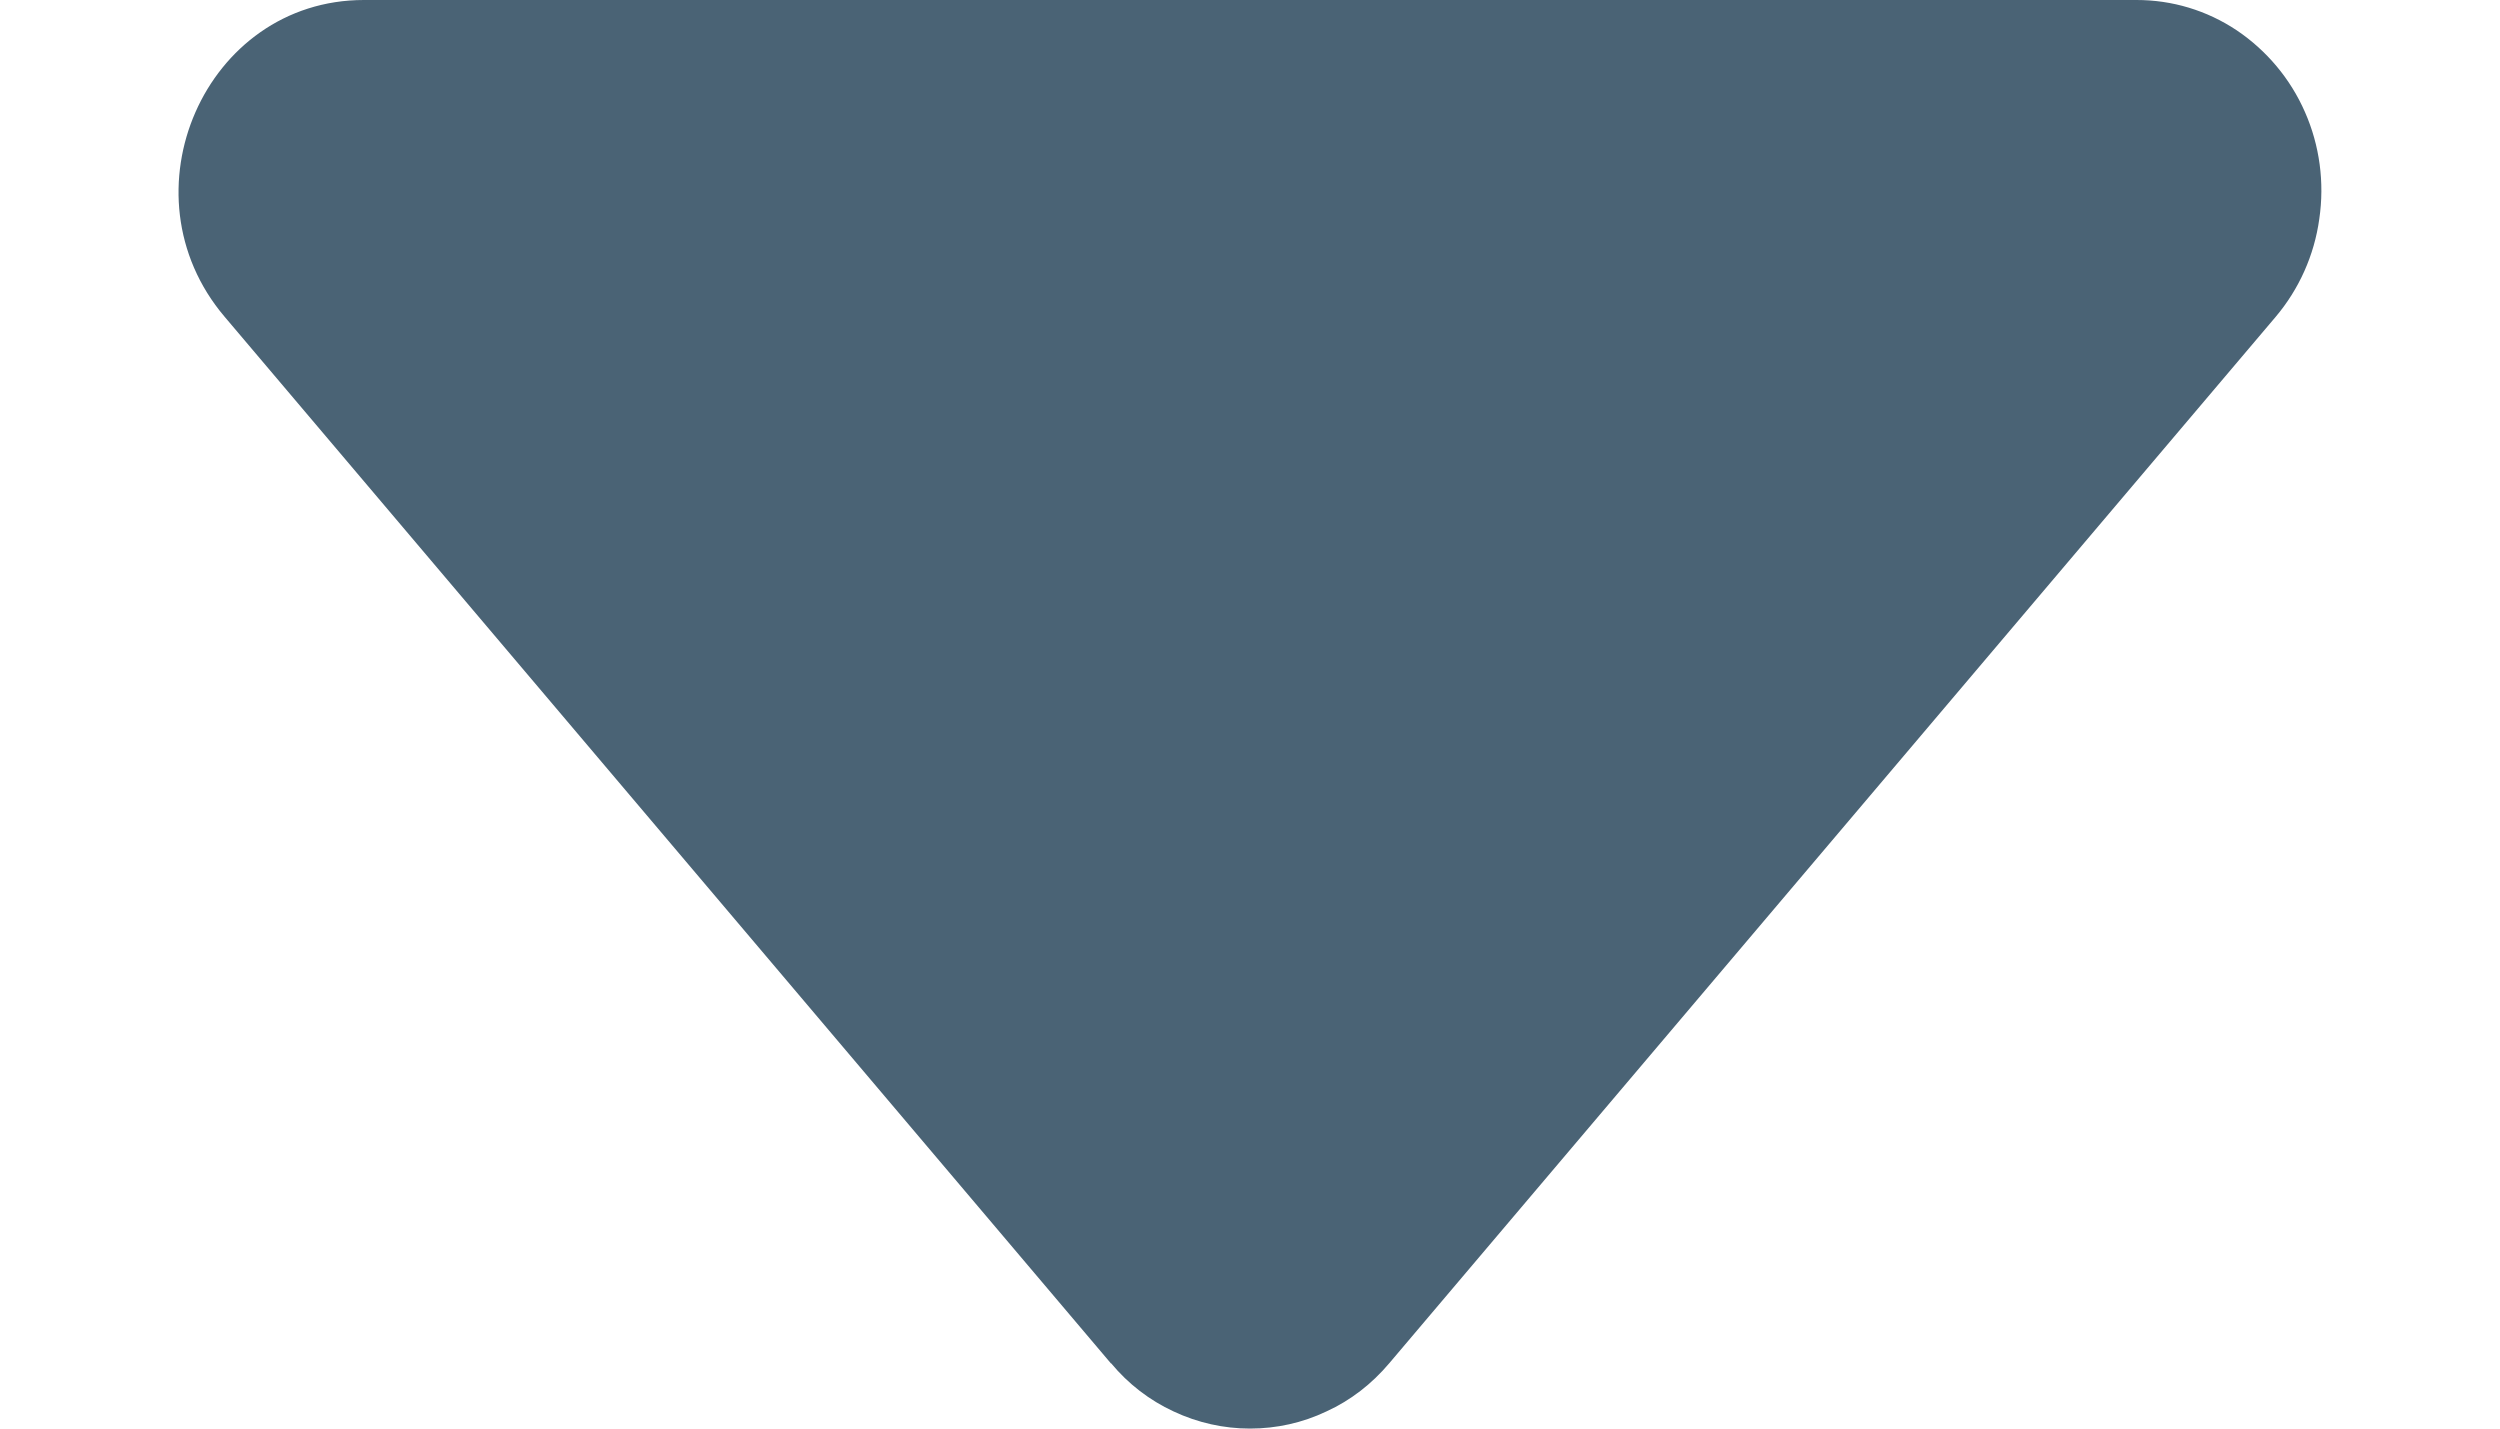 <svg width="7" height="4" viewBox="0 0 7 4" fill="none" xmlns="http://www.w3.org/2000/svg">
<path d="M3.111 3.818L0.629 0.887C0.336 0.542 0.574 1.96608e-07 1.019 1.96608e-07L5.982 1.96608e-07C6.082 -8.79347e-05 6.179 0.029 6.263 0.085C6.346 0.141 6.413 0.22 6.454 0.314C6.495 0.407 6.509 0.511 6.494 0.613C6.48 0.715 6.437 0.81 6.372 0.887L3.89 3.817C3.841 3.875 3.782 3.921 3.714 3.952C3.647 3.984 3.574 4 3.5 4C3.427 4 3.354 3.984 3.286 3.952C3.219 3.921 3.159 3.875 3.111 3.817V3.818Z" fill="#4A6375"/>
</svg>
